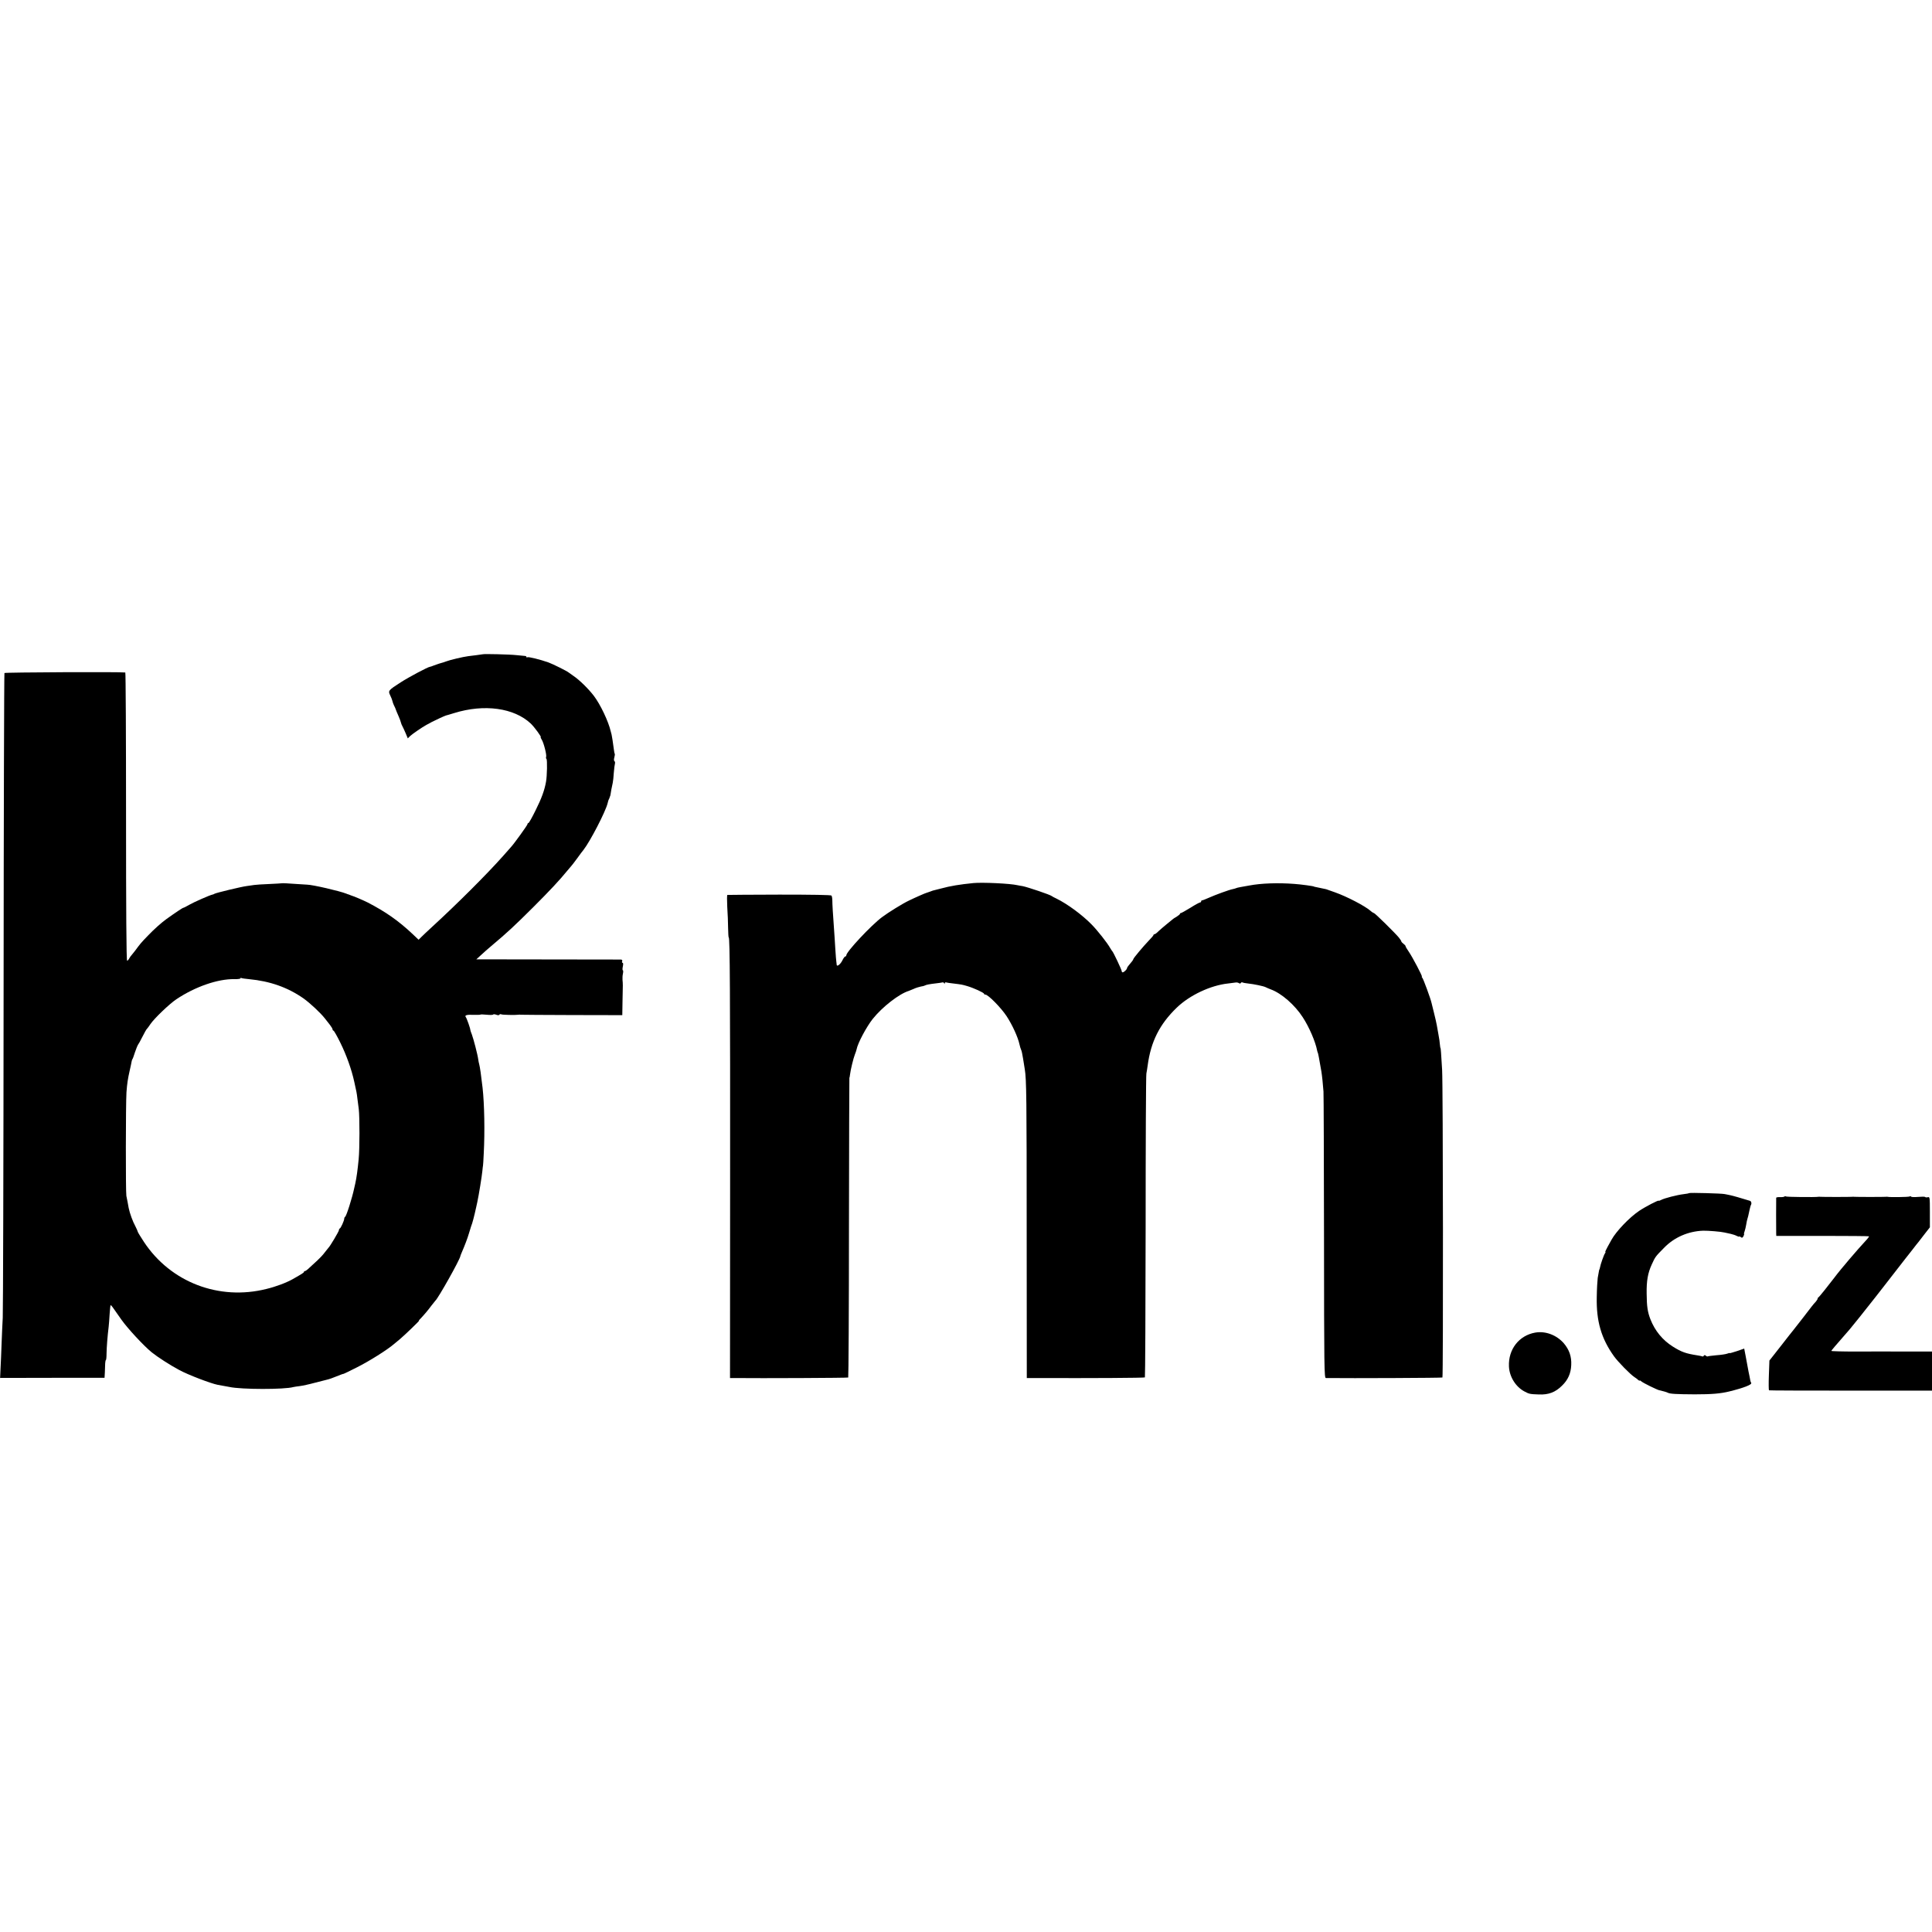 <?xml version="1.0" standalone="no"?>
<!DOCTYPE svg PUBLIC "-//W3C//DTD SVG 20010904//EN"
 "http://www.w3.org/TR/2001/REC-SVG-20010904/DTD/svg10.dtd">
<svg version="1.0" xmlns="http://www.w3.org/2000/svg"
 width="1824pt" height="1824pt" viewBox="0 0 1824 1824"
 preserveAspectRatio="xMidYMid meet">
<g transform="translate(0,1824) scale(0.1,-0.1)"
fill="#000000" stroke="none">
<path d="M4557 12063 c-1 0 -27 -4 -57 -8 -30 -4 -66 -8 -80 -10 -48 -6 -175
-36 -210 -50 -19 -7 -37 -13 -40 -13 -7 -1 -39 -12 -75 -25 -16 -7 -32 -12
-35 -12 -19 -1 -201 -98 -277 -147 -118 -76 -120 -79 -99 -123 10 -20 19 -44
21 -54 2 -10 8 -27 13 -37 9 -16 16 -34 27 -64 1 -3 10 -23 19 -44 10 -22 19
-48 21 -57 2 -9 8 -25 14 -35 6 -11 20 -41 31 -67 l20 -48 22 22 c23 21 113
83 155 106 12 6 35 18 50 27 28 15 124 59 133 61 3 0 38 11 78 23 284 88 565
49 723 -99 35 -34 105 -129 94 -129 -3 0 1 -10 9 -22 19 -29 49 -146 42 -164
-3 -7 -1 -16 3 -19 9 -5 6 -164 -4 -215 -14 -81 -43 -159 -97 -267 -33 -68
-64 -123 -69 -123 -5 0 -9 -5 -9 -11 0 -9 -126 -184 -155 -215 -5 -6 -39 -44
-75 -85 -152 -171 -431 -450 -670 -669 -45 -41 -92 -86 -105 -99 l-23 -23 -58
55 c-133 125 -252 208 -421 296 -40 20 -132 60 -155 66 -5 2 -10 4 -13 5 -3 1
-8 3 -12 5 -5 1 -15 4 -23 8 -66 26 -318 84 -370 85 -8 0 -51 3 -95 6 -85 6
-137 9 -145 7 -3 -1 -57 -4 -120 -7 -63 -2 -126 -7 -140 -9 -14 -2 -45 -7 -70
-10 -50 -6 -290 -64 -305 -73 -5 -4 -14 -7 -20 -8 -22 -4 -173 -70 -218 -96
-26 -15 -51 -28 -55 -28 -7 0 -76 -46 -161 -107 -47 -34 -117 -96 -176 -158
-63 -65 -72 -76 -119 -140 -17 -22 -33 -42 -36 -45 -4 -3 -12 -15 -19 -27 -6
-13 -16 -23 -21 -23 -7 0 -10 493 -10 1360 0 748 -3 1361 -7 1361 -44 7 -1136
2 -1141 -5 -3 -6 -7 -1356 -8 -3000 -1 -1645 -5 -3034 -8 -3086 -3 -52 -8
-162 -11 -245 -3 -82 -7 -189 -10 -237 l-4 -87 493 1 493 0 3 51 c1 29 3 67 3
85 1 17 4 32 7 32 3 0 6 28 6 63 1 59 9 164 20 252 2 21 7 75 9 119 3 44 7 81
9 83 2 3 11 -6 20 -19 9 -13 47 -66 83 -118 59 -83 209 -245 285 -307 53 -43
175 -122 260 -167 82 -45 300 -128 363 -140 53 -9 90 -16 110 -20 113 -25 523
-25 605 -1 8 2 35 6 60 9 25 3 90 17 145 32 55 14 105 27 110 28 19 4 60 18
90 31 33 14 70 27 70 25 0 -1 56 26 125 61 116 58 289 167 351 221 15 13 38
32 53 44 37 30 187 174 181 174 -3 0 4 11 17 23 33 35 69 77 102 122 17 22 33
42 36 45 26 21 230 384 236 420 0 3 5 16 11 30 32 74 57 140 70 185 8 28 17
57 20 65 13 31 31 102 48 180 3 14 8 36 11 50 14 63 44 250 48 295 3 28 5 50
6 50 1 0 4 52 7 115 11 206 6 467 -11 620 -13 114 -25 199 -32 223 -3 10 -7
30 -9 45 -5 42 -44 192 -60 235 -8 20 -15 40 -15 45 0 14 -33 107 -42 119 -14
18 7 25 72 22 33 -1 62 0 65 2 2 3 30 2 60 -1 31 -3 58 -3 61 2 3 4 16 3 29
-2 15 -6 27 -6 30 1 4 5 11 6 17 3 9 -6 137 -8 163 -4 6 2 15 1 20 0 6 -1 224
-2 485 -3 l475 -1 2 125 c1 68 2 138 3 154 0 17 -1 41 -3 55 -1 14 0 40 4 58
4 17 3 32 -1 32 -4 0 -4 16 0 35 5 22 4 35 -2 35 -6 0 -8 7 -4 15 3 10 -1 15
-12 16 -9 0 -320 1 -691 1 l-674 1 45 41 c24 23 67 60 94 83 156 131 218 189
398 368 157 157 248 254 322 345 16 19 31 37 34 40 4 3 30 37 58 75 28 39 55
75 60 80 64 82 208 360 228 440 4 17 9 35 13 40 3 6 6 13 7 18 1 4 2 8 4 10 1
1 3 11 5 22 2 19 9 54 20 105 3 14 8 57 10 95 3 39 8 77 11 87 2 9 0 19 -5 22
-6 4 -6 18 -1 35 4 16 6 31 4 33 -2 2 -6 20 -8 39 -9 68 -19 134 -22 144 -2 6
-5 19 -8 30 -22 95 -97 253 -159 335 -51 67 -138 152 -192 188 -22 15 -42 29
-45 32 -10 11 -150 81 -192 96 -76 27 -189 55 -199 49 -5 -4 -9 -2 -9 3 0 5
-6 9 -12 9 -7 0 -44 4 -83 8 -59 7 -313 13 -318 8z m-2207 -3067 c200 -19 366
-78 514 -181 62 -44 162 -137 204 -191 12 -16 33 -43 47 -60 14 -18 25 -37 25
-43 0 -6 4 -11 8 -11 5 0 34 -51 64 -112 59 -119 108 -257 133 -373 21 -94 23
-103 29 -155 3 -25 9 -70 13 -100 9 -75 9 -376 -1 -475 -10 -102 -19 -170 -32
-229 -3 -11 -7 -32 -10 -44 -19 -91 -74 -265 -86 -270 -4 -2 -8 -10 -8 -17 0
-18 -32 -89 -42 -93 -5 -2 -8 -9 -8 -16 0 -11 -86 -156 -99 -166 -3 -3 -19
-23 -35 -44 -16 -22 -47 -55 -69 -75 -22 -20 -55 -51 -74 -68 -18 -18 -38 -33
-43 -33 -6 0 -10 -3 -10 -7 0 -8 -15 -17 -106 -69 -60 -34 -158 -71 -249 -93
-448 -112 -904 63 -1156 444 -33 50 -59 93 -59 98 0 4 -10 26 -22 50 -25 45
-53 123 -63 172 -3 17 -8 41 -10 55 -3 14 -8 41 -12 60 -7 38 -6 867 1 978 6
82 13 128 31 207 8 33 15 69 17 80 2 11 5 22 8 25 3 3 14 32 24 65 11 33 25
67 31 75 6 8 19 31 28 50 32 63 50 95 57 100 3 3 17 21 29 40 37 55 180 192
246 236 176 118 391 193 548 190 31 -1 57 3 57 7 0 5 3 6 8 4 4 -3 36 -8 72
-11z"/>
<path d="M9190 9903 c-129 -13 -217 -27 -308 -52 -40 -10 -73 -19 -75 -19 -1
0 -15 -5 -30 -11 -16 -6 -30 -11 -32 -11 -5 0 -106 -44 -165 -73 -59 -28 -193
-111 -253 -156 -102 -76 -337 -327 -337 -360 0 -6 -4 -11 -10 -11 -5 0 -17
-16 -26 -35 -18 -38 -53 -66 -55 -43 0 7 -2 20 -3 28 -2 8 -6 65 -10 125 -4
61 -8 137 -11 170 -12 160 -17 253 -17 285 0 19 -4 40 -8 45 -5 6 -180 9 -492
9 -265 -1 -486 -2 -491 -3 -4 -1 -4 -52 -1 -113 4 -62 8 -152 8 -200 1 -49 3
-88 6 -88 11 0 14 -533 13 -2312 l-1 -1848 27 0 c276 -3 1085 1 1089 5 3 3 7
641 7 1418 1 776 3 1412 4 1412 2 0 4 14 6 30 5 44 32 155 46 190 7 17 14 38
16 48 11 59 93 212 152 287 91 114 251 238 341 265 3 1 23 9 44 18 21 10 53
20 69 23 17 2 34 7 39 10 11 7 43 13 103 20 28 3 55 7 62 9 6 2 14 -1 17 -8 3
-9 5 -9 5 0 1 7 7 11 14 8 6 -2 37 -7 67 -10 81 -10 81 -10 130 -24 62 -18
160 -63 160 -73 0 -4 6 -8 13 -8 26 0 148 -124 200 -203 54 -82 108 -200 122
-267 4 -19 11 -41 15 -50 5 -8 13 -46 19 -85 6 -38 14 -83 16 -100 16 -93 18
-281 18 -1537 l1 -1378 105 0 c500 -2 1005 1 1010 6 3 3 6 643 7 1422 0 779 3
1431 7 1447 3 17 9 50 12 75 30 226 113 391 275 547 122 118 321 211 485 228
28 3 59 7 70 9 11 2 25 -1 32 -6 7 -5 14 -5 18 2 3 6 10 8 15 5 5 -3 29 -8 52
-10 57 -6 148 -25 167 -35 9 -5 31 -14 49 -21 101 -37 227 -147 302 -264 60
-92 119 -229 135 -313 2 -9 4 -17 5 -17 3 0 15 -62 35 -180 6 -35 15 -120 20
-190 2 -27 4 -647 5 -1377 1 -1249 2 -1328 18 -1328 243 -3 1096 1 1100 5 8 8
6 2761 -3 2905 -9 156 -13 205 -15 205 -2 0 -4 16 -6 35 -1 19 -7 60 -13 90
-5 30 -12 71 -16 90 -3 19 -15 71 -26 115 -11 44 -22 88 -24 97 -9 41 -76 223
-86 235 -6 7 -9 13 -5 13 8 0 -89 185 -125 237 -16 23 -29 45 -29 50 0 5 -9
15 -20 23 -11 8 -20 18 -20 22 0 4 -10 20 -22 35 -35 43 -228 233 -237 233 -4
0 -19 9 -32 21 -54 47 -224 135 -334 174 -27 9 -57 20 -65 23 -8 3 -17 6 -20
7 -6 2 -68 15 -95 20 -11 2 -20 4 -20 5 0 4 -125 21 -185 25 -157 12 -314 6
-425 -15 -27 -5 -65 -12 -84 -15 -19 -3 -37 -8 -41 -10 -3 -2 -17 -6 -31 -9
-33 -6 -162 -53 -227 -82 -29 -13 -57 -24 -62 -24 -6 0 -10 -4 -10 -10 0 -5
-5 -10 -10 -10 -6 0 -47 -22 -91 -50 -44 -27 -85 -50 -90 -50 -5 0 -9 -4 -9
-8 0 -4 -15 -16 -32 -27 -18 -10 -35 -21 -38 -25 -3 -3 -27 -23 -55 -45 -27
-22 -62 -52 -78 -67 -15 -16 -32 -28 -37 -28 -6 0 -10 -4 -10 -8 0 -4 -20 -28
-44 -52 -50 -52 -146 -166 -146 -175 0 -3 -5 -11 -10 -18 -39 -46 -50 -61 -50
-68 0 -11 -29 -39 -41 -39 -5 0 -9 5 -9 12 0 12 -79 179 -89 188 -3 3 -12 16
-20 30 -26 47 -119 165 -175 222 -89 91 -229 194 -331 244 -22 10 -42 21 -45
24 -12 12 -228 85 -275 94 -16 2 -39 7 -50 9 -69 16 -327 28 -415 20z"/>
<path d="M15949 6976 c-2 -2 -26 -7 -54 -10 -60 -7 -182 -38 -213 -55 -12 -6
-22 -10 -22 -7 0 9 -127 -57 -185 -96 -93 -63 -217 -193 -261 -273 -6 -11 -23
-41 -37 -67 -15 -27 -24 -48 -21 -48 4 0 2 -6 -3 -12 -10 -13 -42 -102 -48
-136 -2 -9 -4 -17 -5 -17 -2 0 -3 -7 -16 -80 -3 -22 -8 -104 -9 -181 -5 -228
43 -392 163 -559 38 -53 153 -170 191 -195 13 -8 30 -21 37 -28 8 -7 14 -10
14 -6 0 4 8 0 18 -9 16 -14 142 -76 166 -82 28 -6 72 -18 80 -23 21 -12 80
-15 256 -16 161 0 243 7 325 27 138 34 218 65 208 81 -4 6 -9 20 -10 31 -2 11
-8 45 -15 75 -6 30 -12 62 -13 70 -1 8 -8 45 -15 81 l-13 67 -69 -24 c-37 -12
-68 -21 -68 -19 0 3 -11 0 -24 -5 -13 -5 -59 -12 -103 -15 -43 -4 -80 -9 -82
-11 -2 -2 -10 1 -17 7 -8 7 -14 7 -19 -1 -3 -6 -9 -8 -13 -6 -4 2 -25 7 -47
10 -109 17 -149 31 -232 83 -97 61 -169 149 -212 259 -26 68 -34 119 -35 241
-2 120 11 195 49 277 33 72 34 73 116 156 96 99 228 156 369 161 46 1 169 -9
200 -17 14 -3 41 -9 60 -13 19 -4 45 -13 58 -20 12 -6 22 -9 22 -5 0 3 6 1 14
-5 12 -10 17 -8 26 8 6 12 8 21 6 21 -3 0 -1 12 5 26 5 15 12 43 15 63 3 20 8
45 12 56 3 11 6 22 7 25 7 37 22 99 25 103 9 12 5 36 -9 40 -84 26 -161 48
-186 53 -16 4 -41 8 -55 11 -31 6 -326 14 -331 9z"/>
<path d="M16846 6943 c-3 -3 -22 -6 -41 -5 -19 1 -35 -2 -36 -6 -1 -10 -1
-313 0 -339 l1 -21 436 0 c239 0 437 -2 439 -4 3 -2 -12 -22 -33 -44 -72 -77
-239 -272 -292 -344 -57 -75 -145 -185 -152 -188 -5 -2 -8 -8 -8 -13 0 -5 -8
-17 -17 -28 -10 -10 -28 -31 -40 -47 -17 -24 -141 -182 -170 -219 -5 -5 -58
-73 -118 -150 l-110 -140 -5 -138 c-3 -77 -2 -141 1 -143 3 -2 351 -3 772 -3
l767 0 0 185 0 184 -242 0 c-134 1 -348 1 -475 0 -128 0 -233 3 -233 6 0 5 30
40 174 205 25 29 146 180 239 299 32 41 69 89 82 105 19 25 176 226 202 260 5
6 33 42 63 80 30 39 58 75 63 80 4 6 30 39 57 74 l50 64 0 144 c0 140 -1 145
-20 140 -11 -3 -22 -2 -24 2 -3 4 -32 4 -66 1 -34 -3 -64 -2 -66 2 -3 5 -10 5
-16 2 -9 -6 -192 -8 -208 -3 -3 1 -9 1 -14 0 -11 -2 -287 -2 -301 0 -5 1 -14
1 -19 0 -11 -2 -287 -2 -301 0 -5 1 -14 1 -19 0 -23 -5 -297 -2 -304 3 -5 3
-12 3 -16 -1z"/>
<path d="M14494 5659 c-153 -27 -255 -158 -248 -319 4 -97 63 -192 145 -236
46 -25 54 -26 137 -29 91 -4 156 20 219 83 57 55 84 117 87 195 4 80 -19 145
-70 205 -68 78 -173 118 -270 101z"/>
</g>
</svg>
